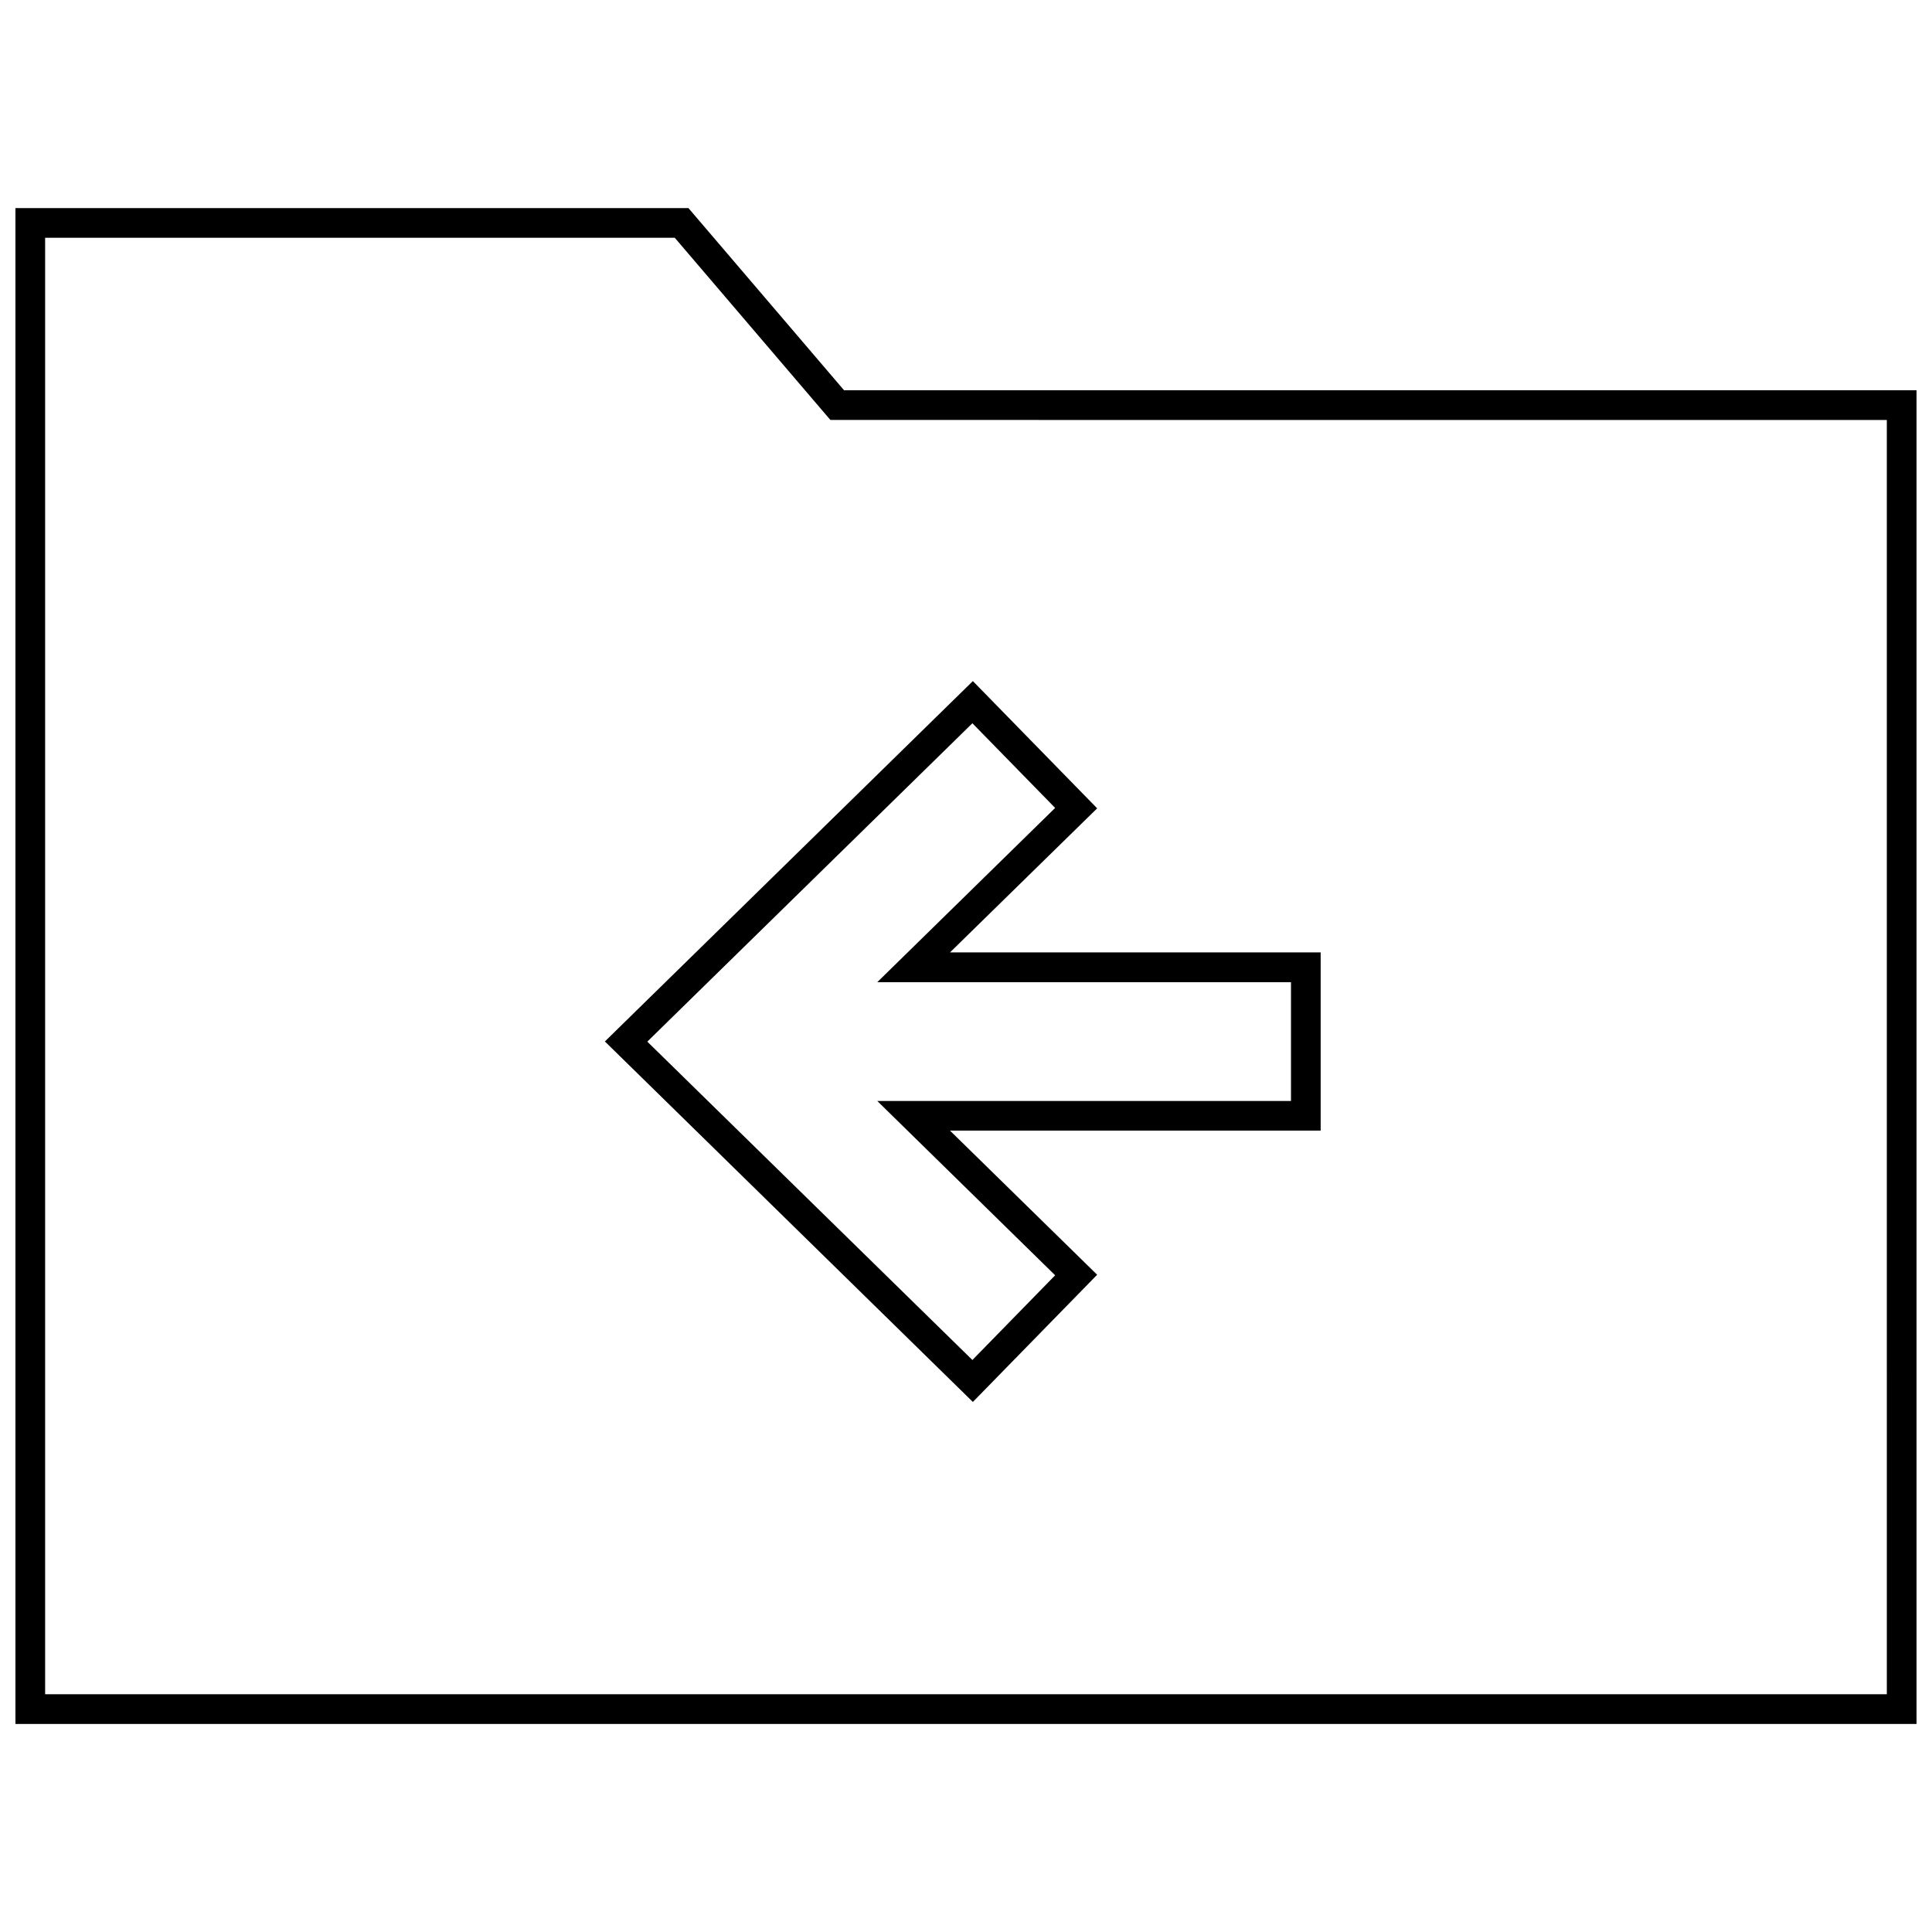 <?xml version="1.0" encoding="UTF-8"?>
<!-- Uploaded to: SVG Repo, www.svgrepo.com, Generator: SVG Repo Mixer Tools -->
<svg width="800px" height="800px" version="1.1" viewBox="144 144 512 512" xmlns="http://www.w3.org/2000/svg">
 <defs>
  <clipPath id="a">
   <path d="m148.09 199h503.81v402h-503.81z"/>
  </clipPath>
 </defs>
 <path d="m401.82 515.53 32.938-33.707-38.996-38.195h98.227v-47.23h-98.227l38.996-38.18-32.938-33.723-97.52 95.504zm21.805-157.42-47.137 46.176h109.64v31.488h-109.64l47.137 46.191-21.93 22.449-86.152-84.371 86.152-84.371z"/>
 <g clip-path="url(#a)">
  <path d="m326.44 199.14h-178.35v401.73h503.81v-353.44h-284.21zm317.59 393.85h-488.07v-385.98h166.86l38.887 45.531 2.363 2.754h3.637l276.32 0.004z"/>
 </g>
</svg>